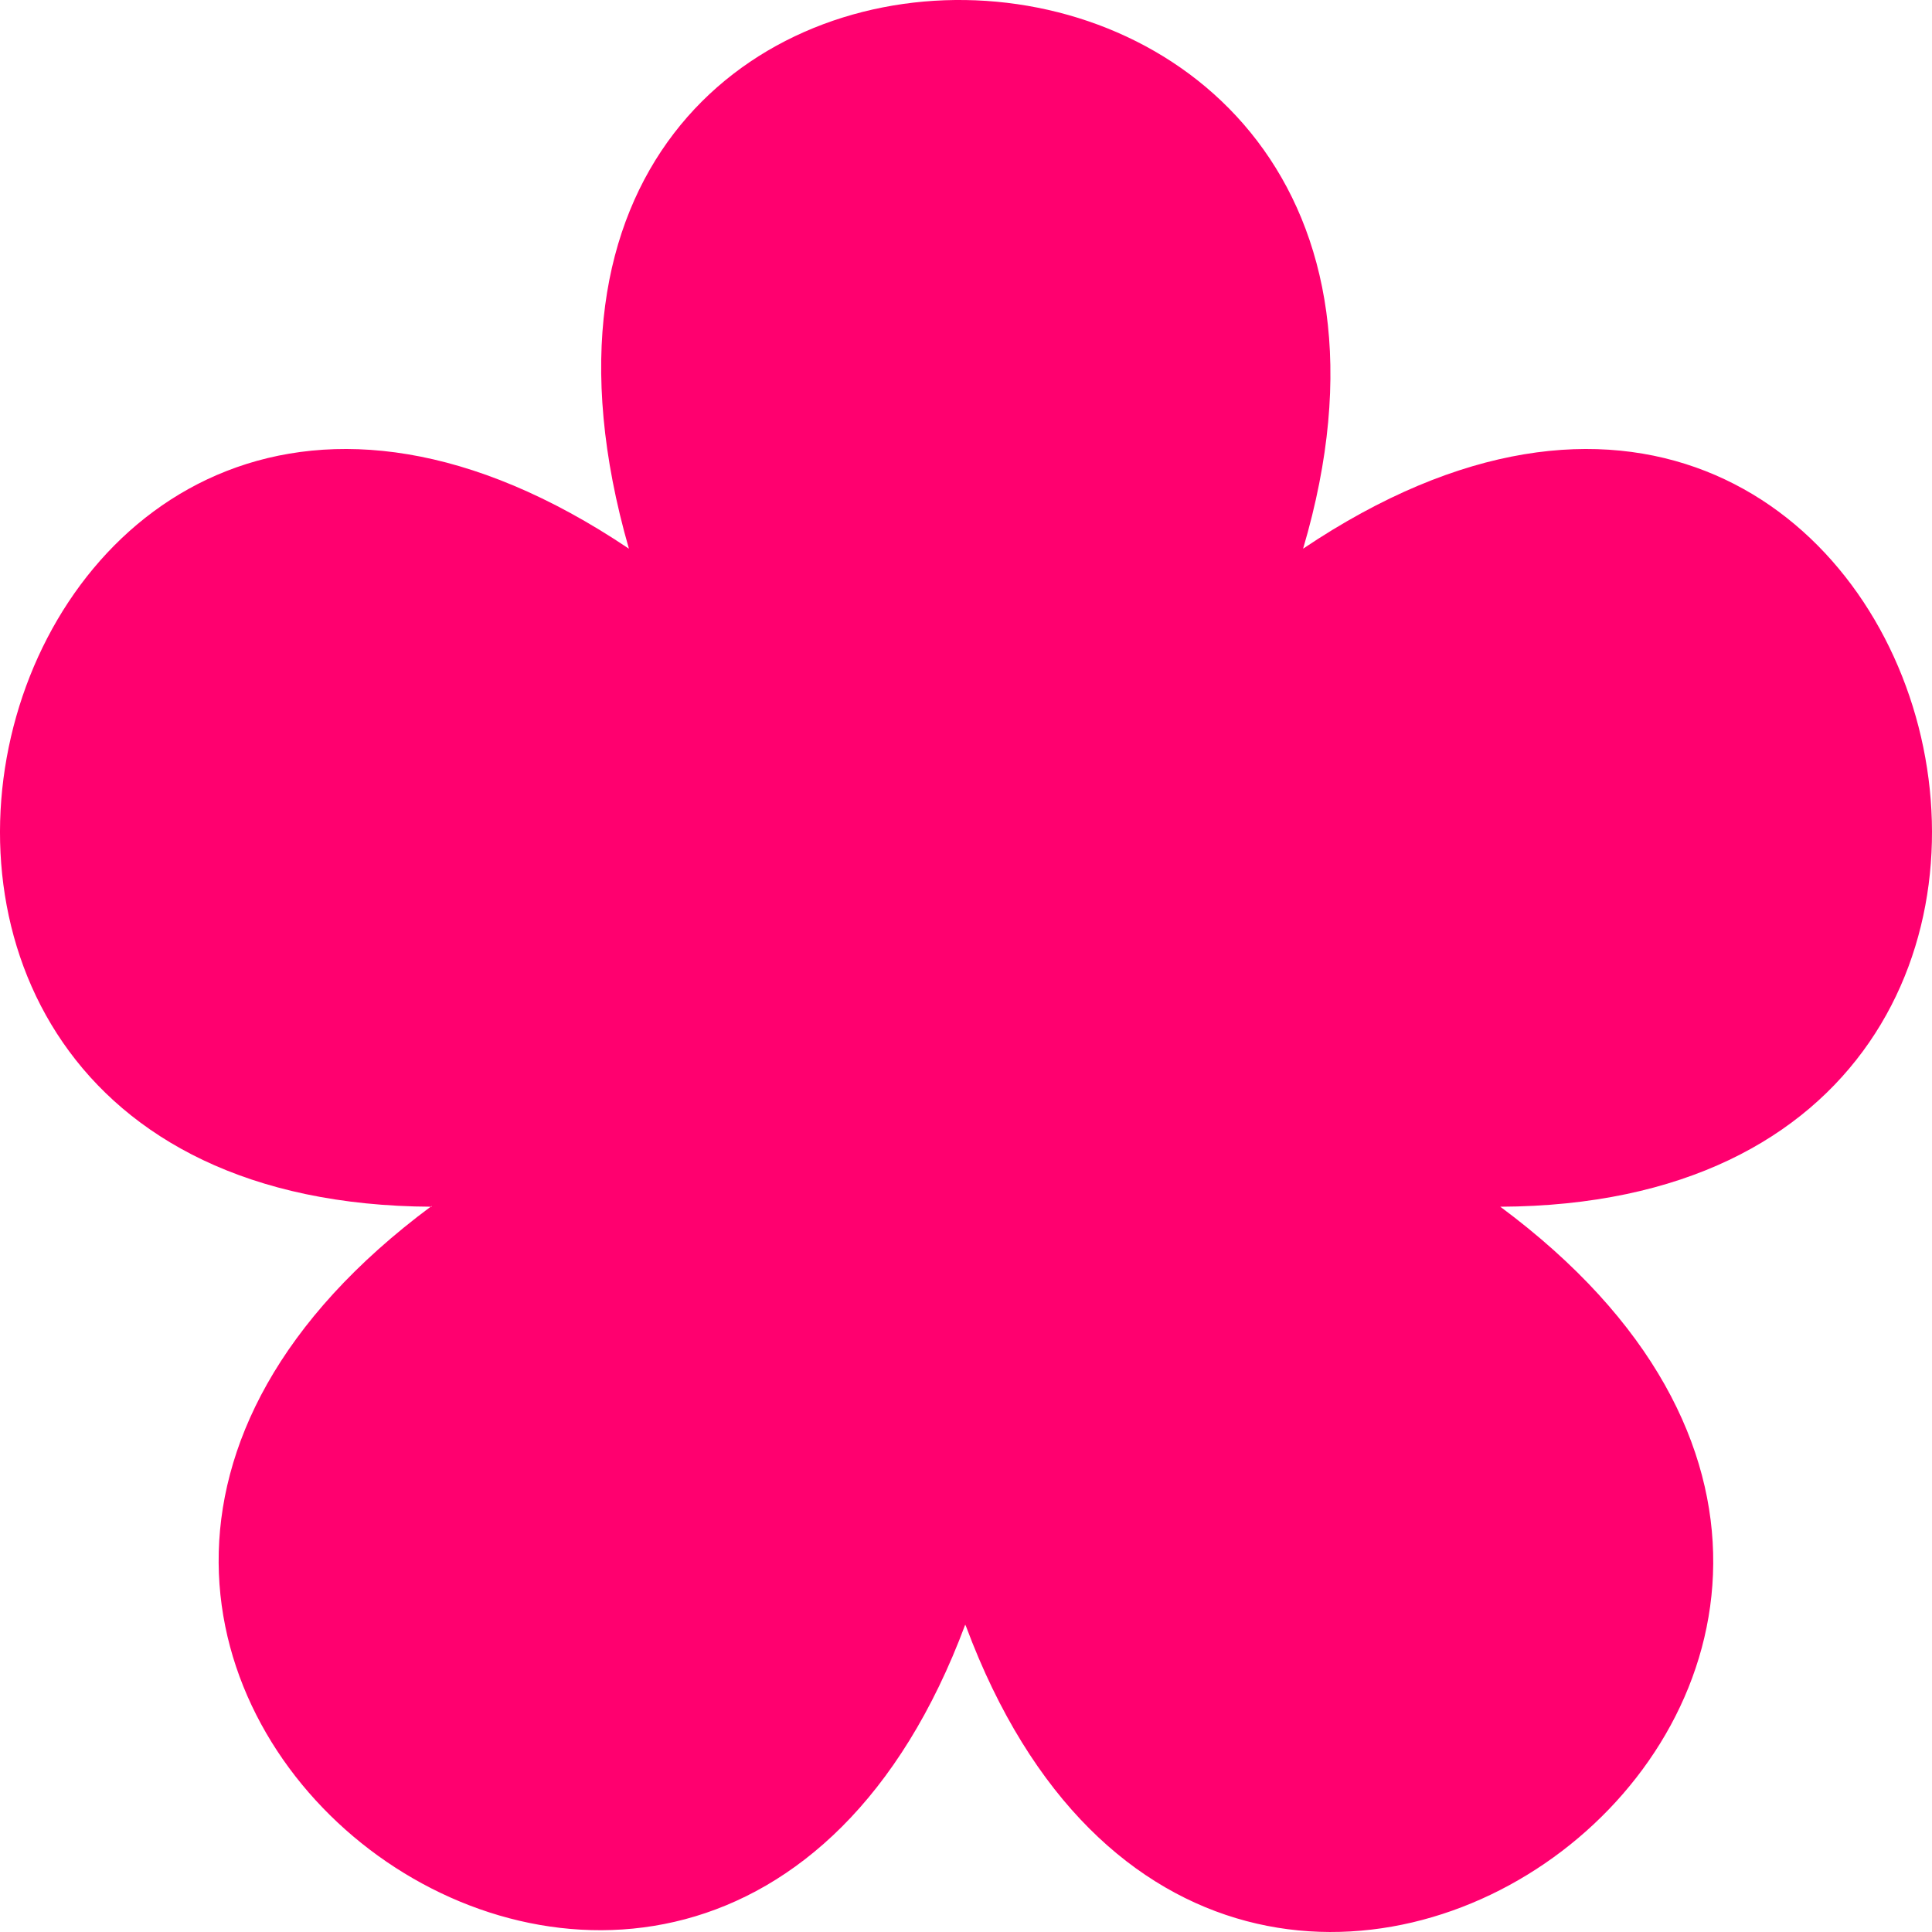 <?xml version="1.0" encoding="UTF-8"?> <svg xmlns="http://www.w3.org/2000/svg" width="25" height="25" viewBox="0 0 25 25" fill="none"><path fill-rule="evenodd" clip-rule="evenodd" d="M5.586 15.615C-3.931 15.573 -0.083 1.577 8.138 7.1C5.37 -2.539 19.609 -2.193 16.862 7.1C25.083 1.577 28.931 15.573 19.414 15.615C27.377 21.527 15.885 30.126 12.5 21.044L12.49 21.023C9.105 30.095 -2.377 21.516 5.586 15.605V15.615Z" fill="#FF006F"></path></svg> 
